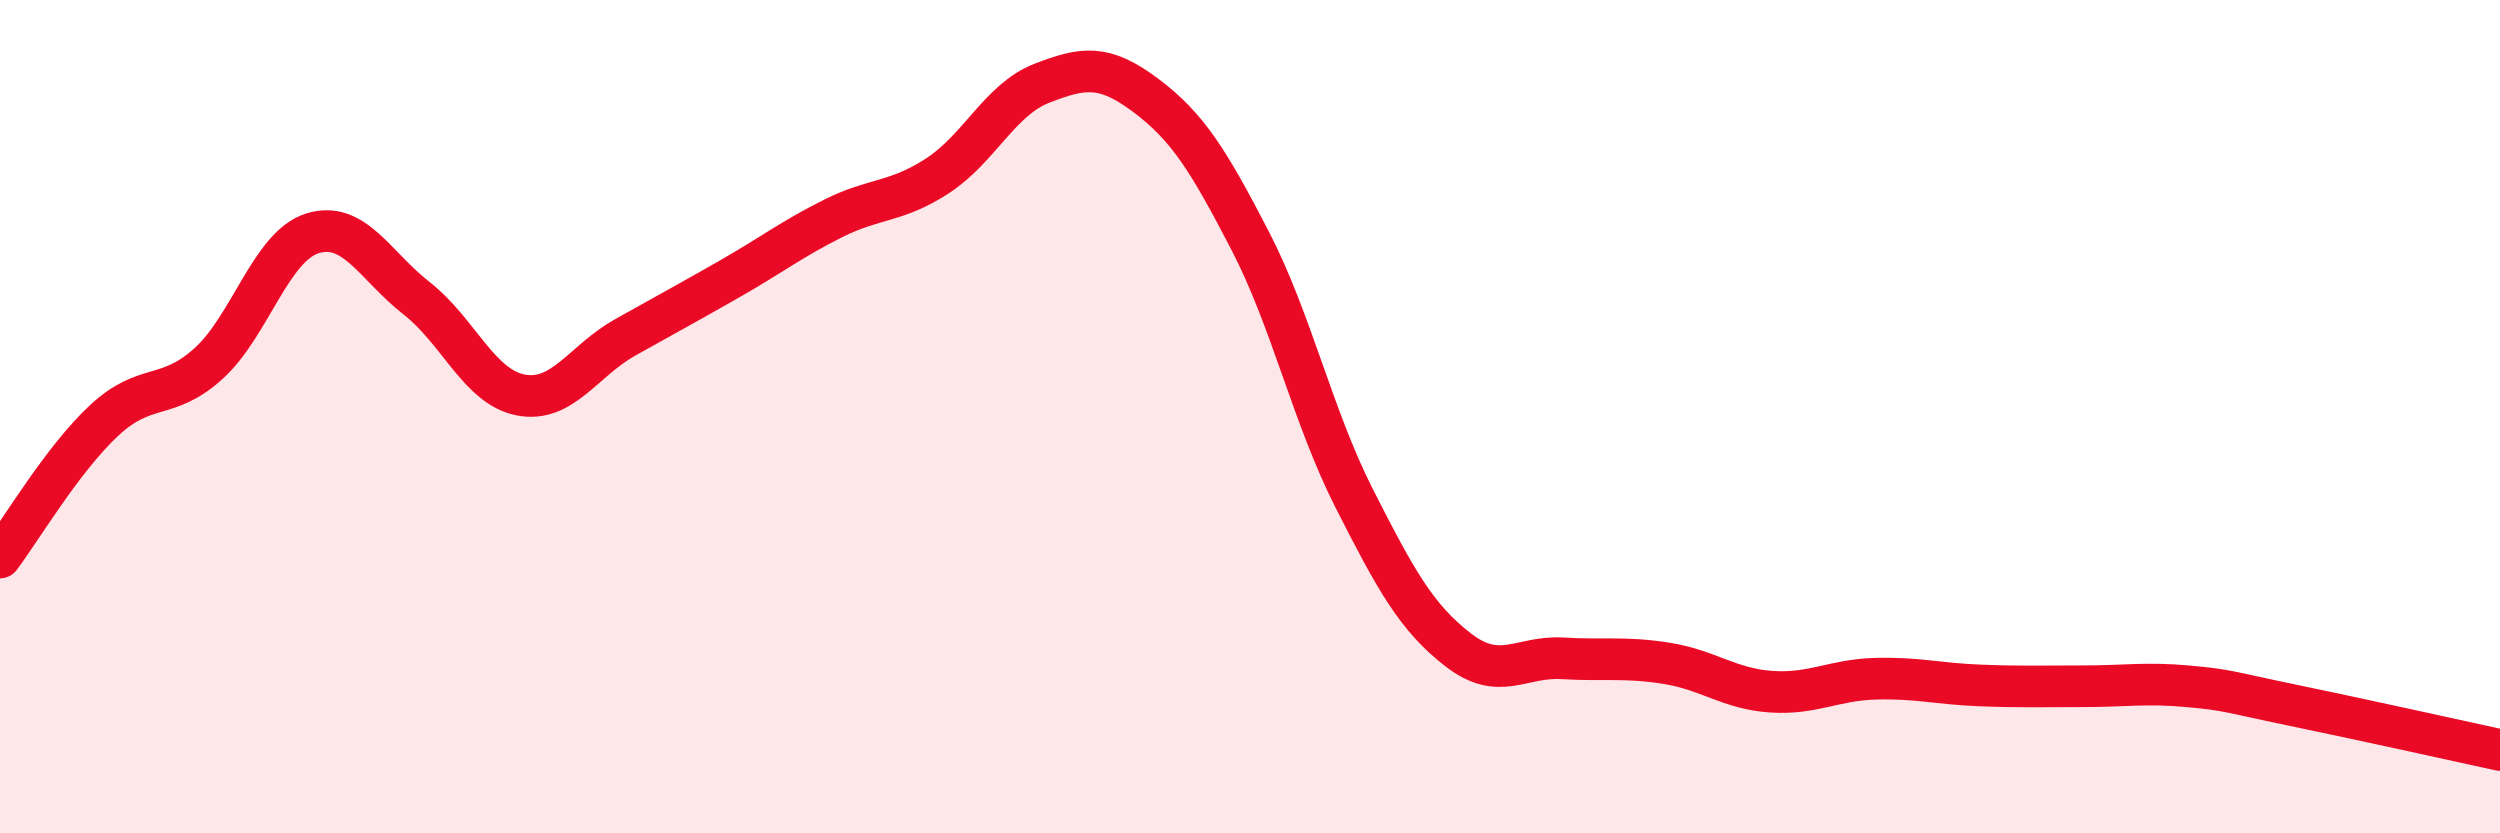 
    <svg width="60" height="20" viewBox="0 0 60 20" xmlns="http://www.w3.org/2000/svg">
      <path
        d="M 0,13.38 C 0.5,12.72 1.5,11.02 2.5,10.09 C 3.5,9.16 4,9.63 5,8.73 C 6,7.83 6.5,5.91 7.5,5.6 C 8.5,5.29 9,6.38 10,7.16 C 11,7.94 11.5,9.29 12.5,9.48 C 13.5,9.67 14,8.66 15,8.1 C 16,7.54 16.5,7.27 17.5,6.7 C 18.5,6.13 19,5.74 20,5.24 C 21,4.74 21.5,4.87 22.5,4.22 C 23.5,3.57 24,2.39 25,2 C 26,1.61 26.5,1.54 27.5,2.29 C 28.5,3.04 29,3.84 30,5.77 C 31,7.7 31.5,9.99 32.5,11.96 C 33.5,13.93 34,14.83 35,15.6 C 36,16.37 36.5,15.74 37.5,15.8 C 38.5,15.86 39,15.76 40,15.92 C 41,16.08 41.5,16.53 42.5,16.6 C 43.5,16.67 44,16.32 45,16.29 C 46,16.26 46.5,16.41 47.5,16.45 C 48.5,16.49 49,16.47 50,16.47 C 51,16.47 51.5,16.38 52.5,16.47 C 53.5,16.56 53.5,16.61 55,16.92 C 56.5,17.23 59,17.78 60,18L60 20L0 20Z"
        fill="#EB0A25"
        opacity="0.1"
        stroke-linecap="round"
        stroke-linejoin="round"
      />
      <path
        d="M 0,13.38 C 0.5,12.72 1.5,11.02 2.5,10.09 C 3.5,9.16 4,9.63 5,8.73 C 6,7.83 6.5,5.91 7.5,5.6 C 8.5,5.29 9,6.38 10,7.16 C 11,7.94 11.5,9.29 12.5,9.48 C 13.5,9.67 14,8.66 15,8.1 C 16,7.54 16.5,7.27 17.5,6.7 C 18.5,6.13 19,5.74 20,5.24 C 21,4.74 21.5,4.87 22.5,4.22 C 23.5,3.57 24,2.39 25,2 C 26,1.61 26.5,1.54 27.5,2.29 C 28.5,3.04 29,3.84 30,5.77 C 31,7.7 31.5,9.99 32.5,11.96 C 33.5,13.93 34,14.83 35,15.6 C 36,16.37 36.5,15.74 37.5,15.8 C 38.5,15.86 39,15.76 40,15.92 C 41,16.08 41.5,16.53 42.5,16.6 C 43.5,16.67 44,16.32 45,16.29 C 46,16.26 46.5,16.41 47.5,16.45 C 48.5,16.49 49,16.47 50,16.47 C 51,16.47 51.5,16.38 52.5,16.47 C 53.5,16.56 53.5,16.61 55,16.92 C 56.5,17.23 59,17.78 60,18"
        stroke="#EB0A25"
        stroke-width="1"
        fill="none"
        stroke-linecap="round"
        stroke-linejoin="round"
      />
    </svg>
  